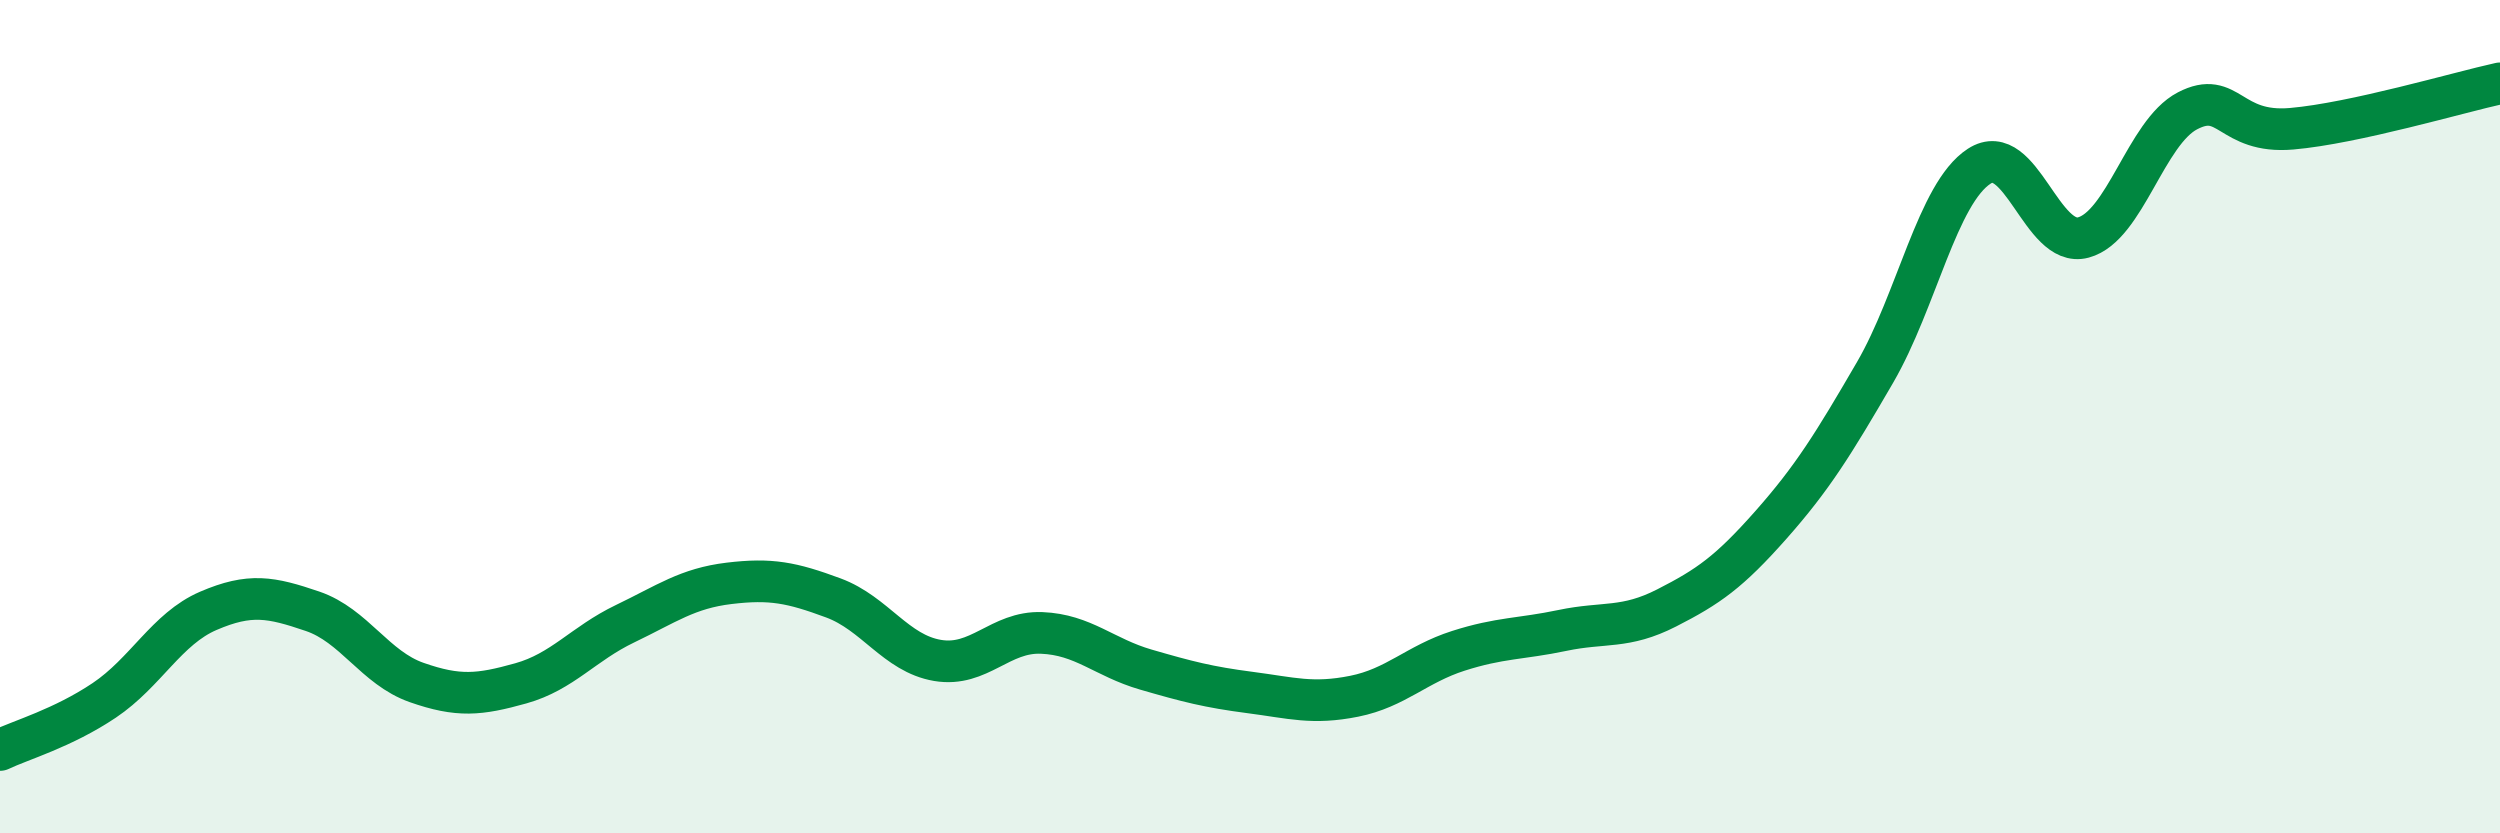 
    <svg width="60" height="20" viewBox="0 0 60 20" xmlns="http://www.w3.org/2000/svg">
      <path
        d="M 0,18 C 0.5,17.76 1.5,17.48 2.5,16.81 C 3.5,16.14 4,15.09 5,14.66 C 6,14.23 6.5,14.33 7.5,14.67 C 8.5,15.01 9,16.03 10,16.38 C 11,16.73 11.5,16.68 12.5,16.4 C 13.5,16.12 14,15.45 15,14.97 C 16,14.49 16.5,14.12 17.5,14 C 18.5,13.88 19,13.98 20,14.35 C 21,14.72 21.5,15.68 22.5,15.85 C 23.5,16.02 24,15.15 25,15.19 C 26,15.23 26.5,15.78 27.5,16.07 C 28.5,16.36 29,16.49 30,16.62 C 31,16.75 31.5,16.91 32.5,16.71 C 33.5,16.51 34,15.94 35,15.62 C 36,15.3 36.5,15.34 37.5,15.13 C 38.5,14.92 39,15.1 40,14.59 C 41,14.08 41.5,13.73 42.5,12.6 C 43.5,11.47 44,10.66 45,8.94 C 46,7.22 46.5,4.64 47.5,3.99 C 48.5,3.34 49,5.97 50,5.7 C 51,5.43 51.5,3.18 52.5,2.66 C 53.5,2.14 53.5,3.22 55,3.09 C 56.5,2.96 59,2.22 60,2L60 20L0 20Z"
        fill="#008740"
        opacity="0.1"
        stroke-linecap="round"
        stroke-linejoin="round"
      />
      <path
        d="M 0,18 C 0.5,17.76 1.5,17.48 2.5,16.81 C 3.5,16.14 4,15.09 5,14.66 C 6,14.23 6.5,14.33 7.5,14.67 C 8.5,15.01 9,16.03 10,16.38 C 11,16.73 11.5,16.68 12.5,16.4 C 13.5,16.12 14,15.45 15,14.97 C 16,14.49 16.5,14.12 17.5,14 C 18.5,13.88 19,13.98 20,14.35 C 21,14.72 21.5,15.68 22.5,15.85 C 23.5,16.02 24,15.15 25,15.19 C 26,15.23 26.5,15.78 27.5,16.07 C 28.5,16.36 29,16.49 30,16.62 C 31,16.75 31.5,16.91 32.5,16.71 C 33.5,16.51 34,15.94 35,15.62 C 36,15.3 36.5,15.34 37.5,15.13 C 38.5,14.92 39,15.1 40,14.59 C 41,14.08 41.5,13.73 42.5,12.6 C 43.5,11.47 44,10.66 45,8.94 C 46,7.22 46.5,4.64 47.5,3.99 C 48.5,3.34 49,5.97 50,5.7 C 51,5.43 51.5,3.18 52.5,2.66 C 53.5,2.14 53.5,3.22 55,3.09 C 56.5,2.96 59,2.22 60,2"
        stroke="#008740"
        stroke-width="1"
        fill="none"
        stroke-linecap="round"
        stroke-linejoin="round"
      />
    </svg>
  